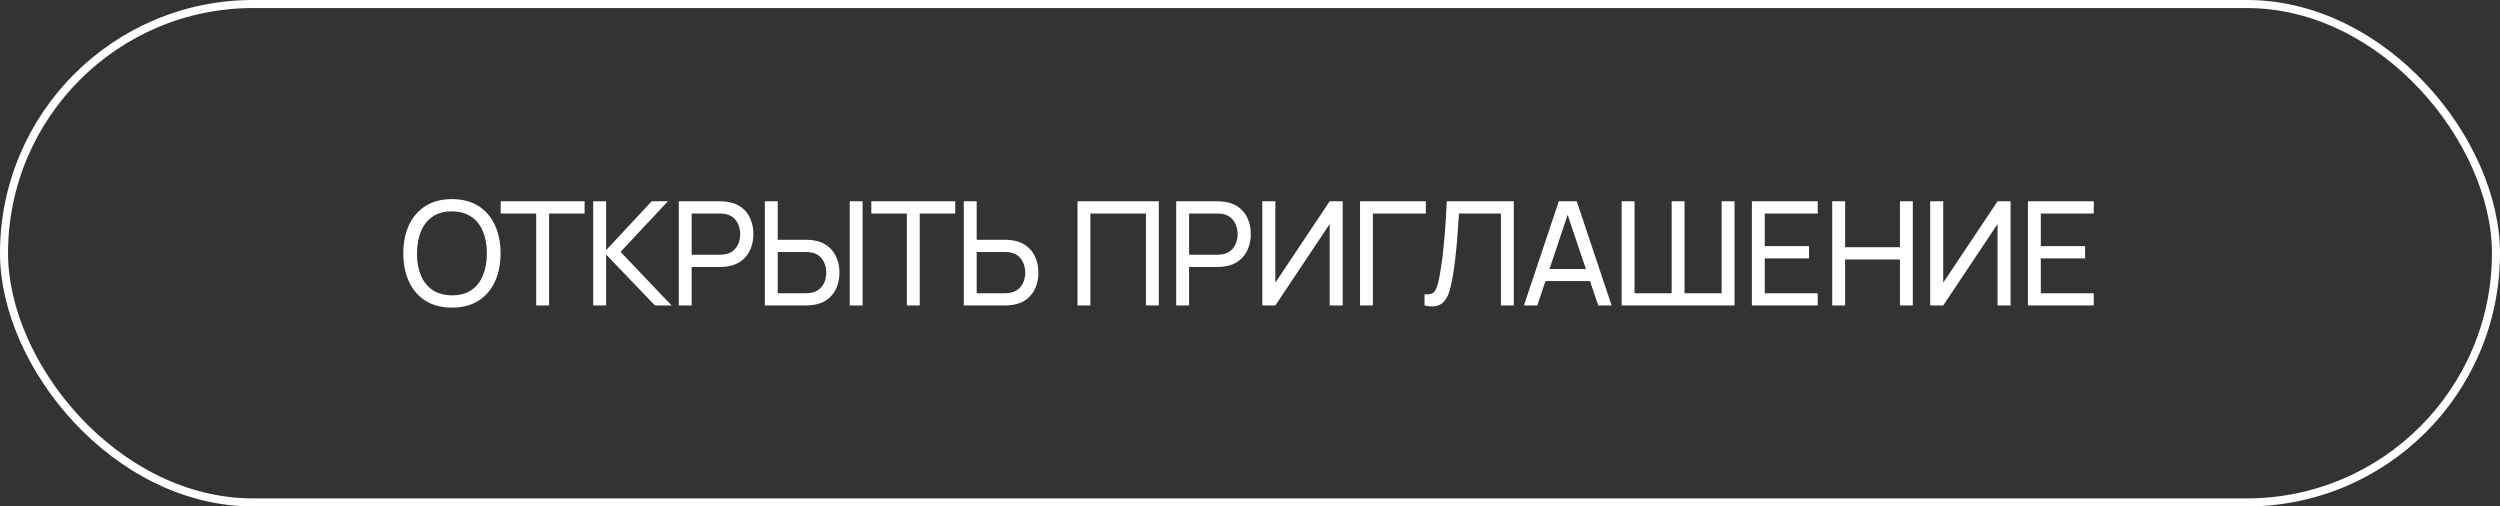 <?xml version="1.0" encoding="UTF-8"?> <svg xmlns="http://www.w3.org/2000/svg" width="311" height="63" viewBox="0 0 311 63" fill="none"><rect x="0" y="0" width="311" height="63" fill="#333333" stroke="none"/><rect x="0.5" y="0.5" width="310" height="62" rx="31" stroke="white"></rect><path d="M56.221 38.27C54.931 38.27 53.836 37.985 52.936 37.415C52.036 36.845 51.349 36.053 50.875 35.039C50.407 34.025 50.173 32.852 50.173 31.52C50.173 30.188 50.407 29.015 50.875 28.001C51.349 26.987 52.036 26.195 52.936 25.625C53.836 25.055 54.931 24.77 56.221 24.77C57.517 24.77 58.615 25.055 59.515 25.625C60.415 26.195 61.099 26.987 61.567 28.001C62.035 29.015 62.269 30.188 62.269 31.52C62.269 32.852 62.035 34.025 61.567 35.039C61.099 36.053 60.415 36.845 59.515 37.415C58.615 37.985 57.517 38.27 56.221 38.27ZM56.221 36.74C57.187 36.746 57.991 36.53 58.633 36.092C59.281 35.648 59.764 35.033 60.082 34.247C60.406 33.461 60.568 32.552 60.568 31.52C60.568 30.482 60.406 29.573 60.082 28.793C59.764 28.013 59.281 27.404 58.633 26.966C57.991 26.528 57.187 26.306 56.221 26.3C55.255 26.294 54.451 26.51 53.809 26.948C53.173 27.386 52.693 27.998 52.369 28.784C52.045 29.57 51.88 30.482 51.874 31.52C51.868 32.552 52.027 33.458 52.351 34.238C52.675 35.018 53.158 35.63 53.8 36.074C54.448 36.512 55.255 36.734 56.221 36.74ZM66.704 38V26.561H62.285V25.04H72.725V26.561H68.306V38H66.704ZM73.798 38V25.04H75.4V31.124L81.07 25.04H83.086L77.2 31.331L83.545 38H81.475L75.4 31.664V38H73.798ZM84.442 38V25.04H89.562C89.689 25.04 89.838 25.046 90.013 25.058C90.186 25.064 90.355 25.082 90.516 25.112C91.219 25.22 91.806 25.46 92.281 25.832C92.76 26.204 93.121 26.675 93.361 27.245C93.6 27.809 93.721 28.436 93.721 29.126C93.721 29.81 93.597 30.437 93.352 31.007C93.112 31.571 92.751 32.042 92.272 32.42C91.797 32.792 91.213 33.032 90.516 33.14C90.355 33.164 90.186 33.182 90.013 33.194C89.838 33.206 89.689 33.212 89.562 33.212H86.043V38H84.442ZM86.043 31.691H89.508C89.623 31.691 89.751 31.685 89.895 31.673C90.046 31.661 90.186 31.64 90.319 31.61C90.733 31.514 91.069 31.34 91.326 31.088C91.591 30.83 91.782 30.53 91.903 30.188C92.022 29.84 92.082 29.486 92.082 29.126C92.082 28.766 92.022 28.415 91.903 28.073C91.782 27.725 91.591 27.422 91.326 27.164C91.069 26.906 90.733 26.732 90.319 26.642C90.186 26.606 90.046 26.585 89.895 26.579C89.751 26.567 89.623 26.561 89.508 26.561H86.043V31.691ZM95.147 38V25.04H96.749V29.828H100.268C100.394 29.828 100.544 29.834 100.718 29.846C100.892 29.852 101.06 29.87 101.222 29.9C101.918 30.008 102.503 30.248 102.977 30.62C103.457 30.992 103.817 31.463 104.057 32.033C104.303 32.597 104.426 33.224 104.426 33.914C104.426 34.598 104.306 35.225 104.066 35.795C103.826 36.359 103.466 36.83 102.986 37.208C102.512 37.58 101.924 37.82 101.222 37.928C101.06 37.952 100.892 37.97 100.718 37.982C100.544 37.994 100.394 38 100.268 38H95.147ZM96.749 36.479H100.214C100.328 36.479 100.457 36.473 100.601 36.461C100.751 36.449 100.892 36.428 101.024 36.398C101.438 36.302 101.774 36.128 102.032 35.876C102.296 35.618 102.488 35.318 102.608 34.976C102.728 34.628 102.788 34.274 102.788 33.914C102.788 33.554 102.728 33.203 102.608 32.861C102.488 32.513 102.296 32.21 102.032 31.952C101.774 31.694 101.438 31.52 101.024 31.43C100.892 31.394 100.751 31.373 100.601 31.367C100.457 31.355 100.328 31.349 100.214 31.349H96.749V36.479ZM105.704 38V25.04H107.306V38H105.704ZM112.812 38V26.561H108.393V25.04H118.833V26.561H114.414V38H112.812ZM119.897 38V25.04H121.499V29.828H125.018C125.144 29.828 125.294 29.834 125.468 29.846C125.642 29.852 125.81 29.87 125.972 29.9C126.668 30.008 127.253 30.248 127.727 30.62C128.207 30.992 128.567 31.463 128.807 32.033C129.053 32.597 129.176 33.224 129.176 33.914C129.176 34.598 129.056 35.225 128.816 35.795C128.576 36.359 128.216 36.83 127.736 37.208C127.262 37.58 126.674 37.82 125.972 37.928C125.81 37.952 125.642 37.97 125.468 37.982C125.294 37.994 125.144 38 125.018 38H119.897ZM121.499 36.479H124.964C125.078 36.479 125.207 36.473 125.351 36.461C125.501 36.449 125.642 36.428 125.774 36.398C126.188 36.302 126.524 36.128 126.782 35.876C127.046 35.618 127.238 35.318 127.358 34.976C127.478 34.628 127.538 34.274 127.538 33.914C127.538 33.554 127.478 33.203 127.358 32.861C127.238 32.513 127.046 32.21 126.782 31.952C126.524 31.694 126.188 31.52 125.774 31.43C125.642 31.394 125.501 31.373 125.351 31.367C125.207 31.355 125.078 31.349 124.964 31.349H121.499V36.479ZM134.04 38V25.04H144.156V38H142.554V26.561H135.642V38H134.04ZM146.319 38V25.04H151.44C151.566 25.04 151.716 25.046 151.89 25.058C152.064 25.064 152.232 25.082 152.394 25.112C153.096 25.22 153.684 25.46 154.158 25.832C154.638 26.204 154.998 26.675 155.238 27.245C155.478 27.809 155.598 28.436 155.598 29.126C155.598 29.81 155.475 30.437 155.229 31.007C154.989 31.571 154.629 32.042 154.149 32.42C153.675 32.792 153.09 33.032 152.394 33.14C152.232 33.164 152.064 33.182 151.89 33.194C151.716 33.206 151.566 33.212 151.44 33.212H147.921V38H146.319ZM147.921 31.691H151.386C151.5 31.691 151.629 31.685 151.773 31.673C151.923 31.661 152.064 31.64 152.196 31.61C152.61 31.514 152.946 31.34 153.204 31.088C153.468 30.83 153.66 30.53 153.78 30.188C153.9 29.84 153.96 29.486 153.96 29.126C153.96 28.766 153.9 28.415 153.78 28.073C153.66 27.725 153.468 27.422 153.204 27.164C152.946 26.906 152.61 26.732 152.196 26.642C152.064 26.606 151.923 26.585 151.773 26.579C151.629 26.567 151.5 26.561 151.386 26.561H147.921V31.691ZM167.032 38H165.412V27.866L158.653 38H157.033V25.04H158.653V35.165L165.412 25.04H167.032V38ZM169.188 38V25.04H177.378V26.561H170.79V38H169.188ZM177.21 38V36.605C177.528 36.635 177.792 36.62 178.002 36.56C178.212 36.5 178.383 36.371 178.515 36.173C178.653 35.975 178.773 35.687 178.875 35.309C178.977 34.925 179.076 34.427 179.172 33.815C179.298 33.095 179.403 32.369 179.487 31.637C179.571 30.899 179.643 30.161 179.703 29.423C179.769 28.679 179.823 27.941 179.865 27.209C179.907 26.471 179.943 25.748 179.973 25.04H188.316V38H186.714V26.561H181.494C181.458 27.107 181.419 27.692 181.377 28.316C181.341 28.934 181.293 29.579 181.233 30.251C181.173 30.923 181.101 31.616 181.017 32.33C180.933 33.044 180.828 33.77 180.702 34.508C180.6 35.102 180.477 35.645 180.333 36.137C180.195 36.629 180 37.04 179.748 37.37C179.502 37.7 179.175 37.925 178.767 38.045C178.365 38.165 177.846 38.15 177.21 38ZM189.576 38L193.914 25.04H196.146L200.484 38H198.819L194.76 25.976H195.264L191.241 38H189.576ZM191.664 34.967V33.464H198.396V34.967H191.664ZM201.735 38V25.04H203.337V36.479H207.954V25.04H209.556V36.479H214.173V25.04H215.775V38H201.735ZM217.934 38V25.04H226.124V26.561H219.536V30.62H225.044V32.141H219.536V36.479H226.124V38H217.934ZM227.928 38V25.04H229.53V30.755H236.352V25.04H237.954V38H236.352V32.276H229.53V38H227.928ZM250.117 38H248.497V27.866L241.738 38H240.118V25.04H241.738V35.165L248.497 25.04H250.117V38ZM252.274 38V25.04H260.464V26.561H253.876V30.62H259.384V32.141H253.876V36.479H260.464V38H252.274Z" fill="white"></path></svg> 